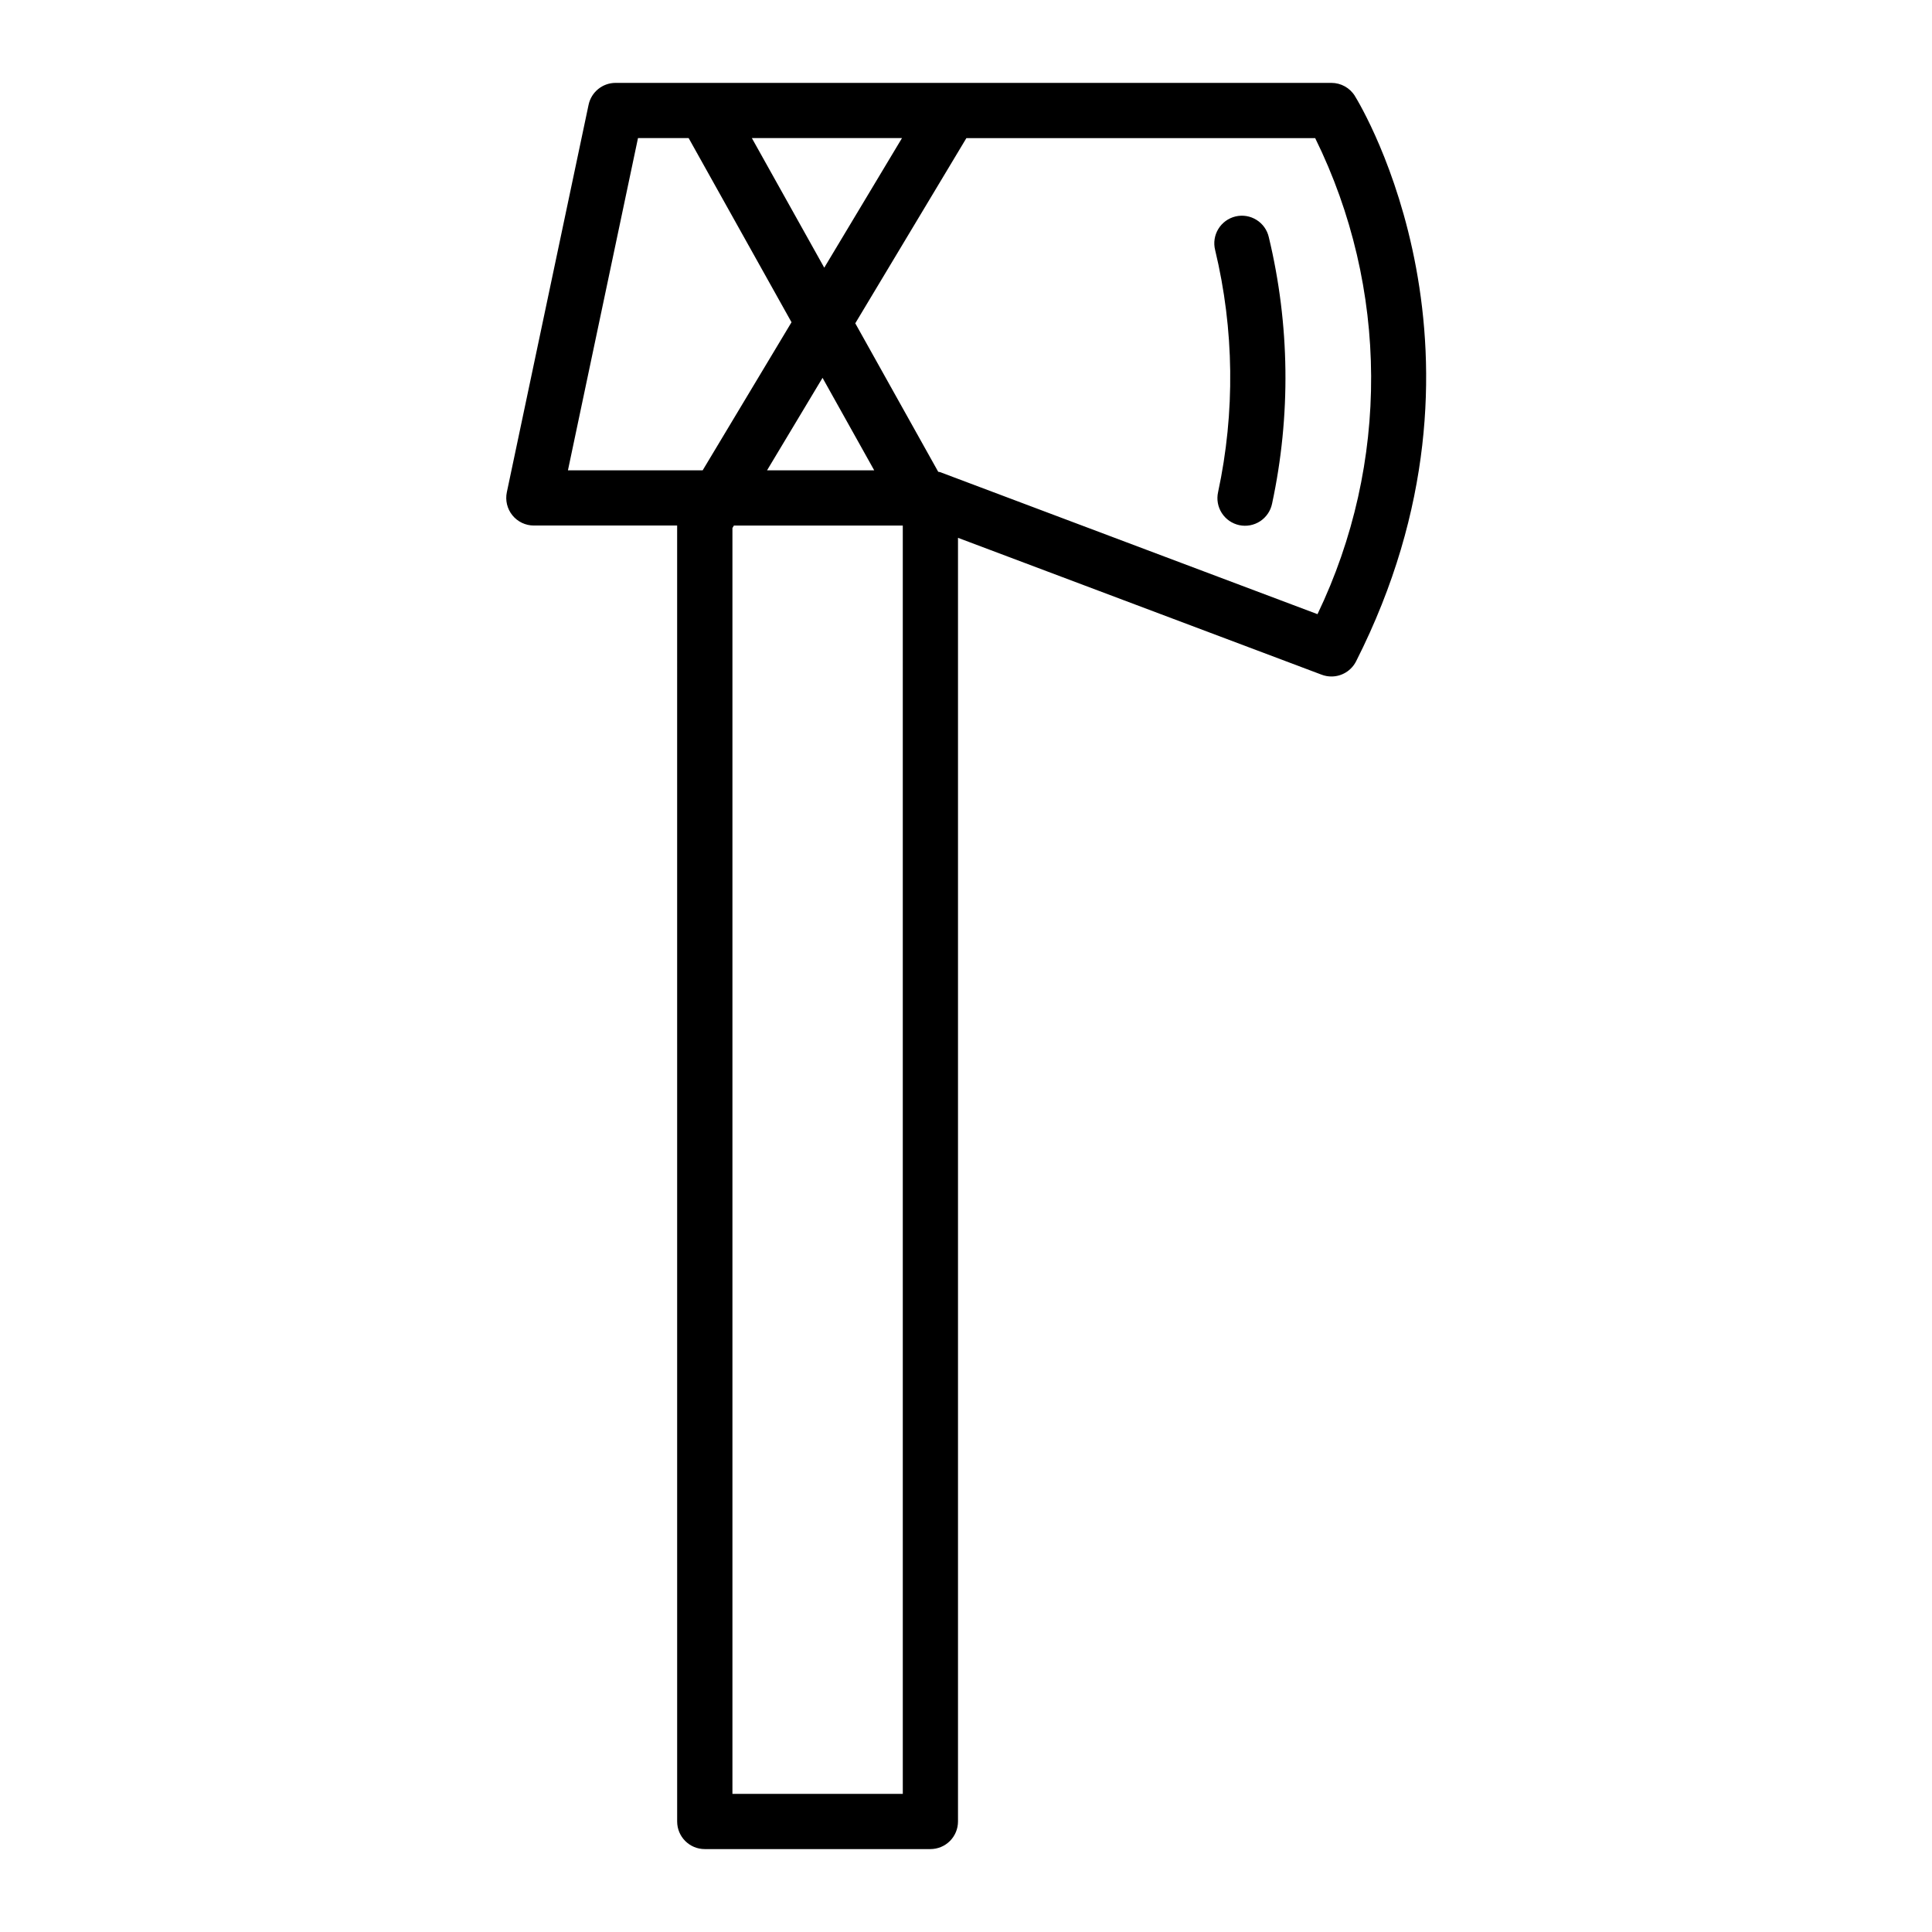 <?xml version="1.0" encoding="UTF-8"?>
<!-- Uploaded to: SVG Find, www.svgrepo.com, Generator: SVG Find Mixer Tools -->
<svg fill="#000000" width="800px" height="800px" version="1.1" viewBox="144 144 512 512" xmlns="http://www.w3.org/2000/svg">
 <path d="m503.06 169.43c-1.336-2.152-3.688-3.465-6.223-3.465h-189.7c-3.457 0-6.441 2.422-7.156 5.805l-21.664 102.68c-0.453 2.156 0.09 4.402 1.477 6.113s3.473 2.707 5.676 2.707h37.98l0.004 343.44c0 4.043 3.273 7.316 7.312 7.316h59.797c1.941 0 3.805-0.77 5.176-2.141 1.371-1.375 2.141-3.234 2.141-5.176v-340.18l96.375 36.273c0.824 0.312 1.699 0.473 2.578 0.473 2.769 0.008 5.305-1.555 6.551-4.031 41.086-81.117 1.398-147.04-0.328-149.81zm-120.02 11.164-20.605 34.344-19.184-34.344zm-69.965 0h13.422l27.262 48.805-23.547 39.242h-35.703zm48.906 63.535 13.695 24.512h-28.402zm-23.879 375.27v-335.47l0.387-0.648h44.758l0.004 336.12zm155.05-312.64-100.01-37.641c-0.16-0.059-0.344-0.039-0.504-0.09l-21.98-39.352 29.441-49.07 92.438-0.004c19.555 39.73 19.781 86.238 0.613 126.16zm-12.902-99.895c5.574 23.18 5.867 47.316 0.859 70.629-0.395 1.906-1.535 3.578-3.164 4.644-1.633 1.066-3.621 1.438-5.527 1.031s-3.57-1.559-4.625-3.195c-1.055-1.641-1.414-3.633-0.992-5.535 4.551-21.184 4.285-43.121-0.781-64.191-0.473-1.895-0.168-3.902 0.848-5.57s2.656-2.863 4.555-3.316c1.902-0.453 3.906-0.125 5.562 0.91 1.66 1.031 2.836 2.688 3.266 4.594z"/>
</svg>
